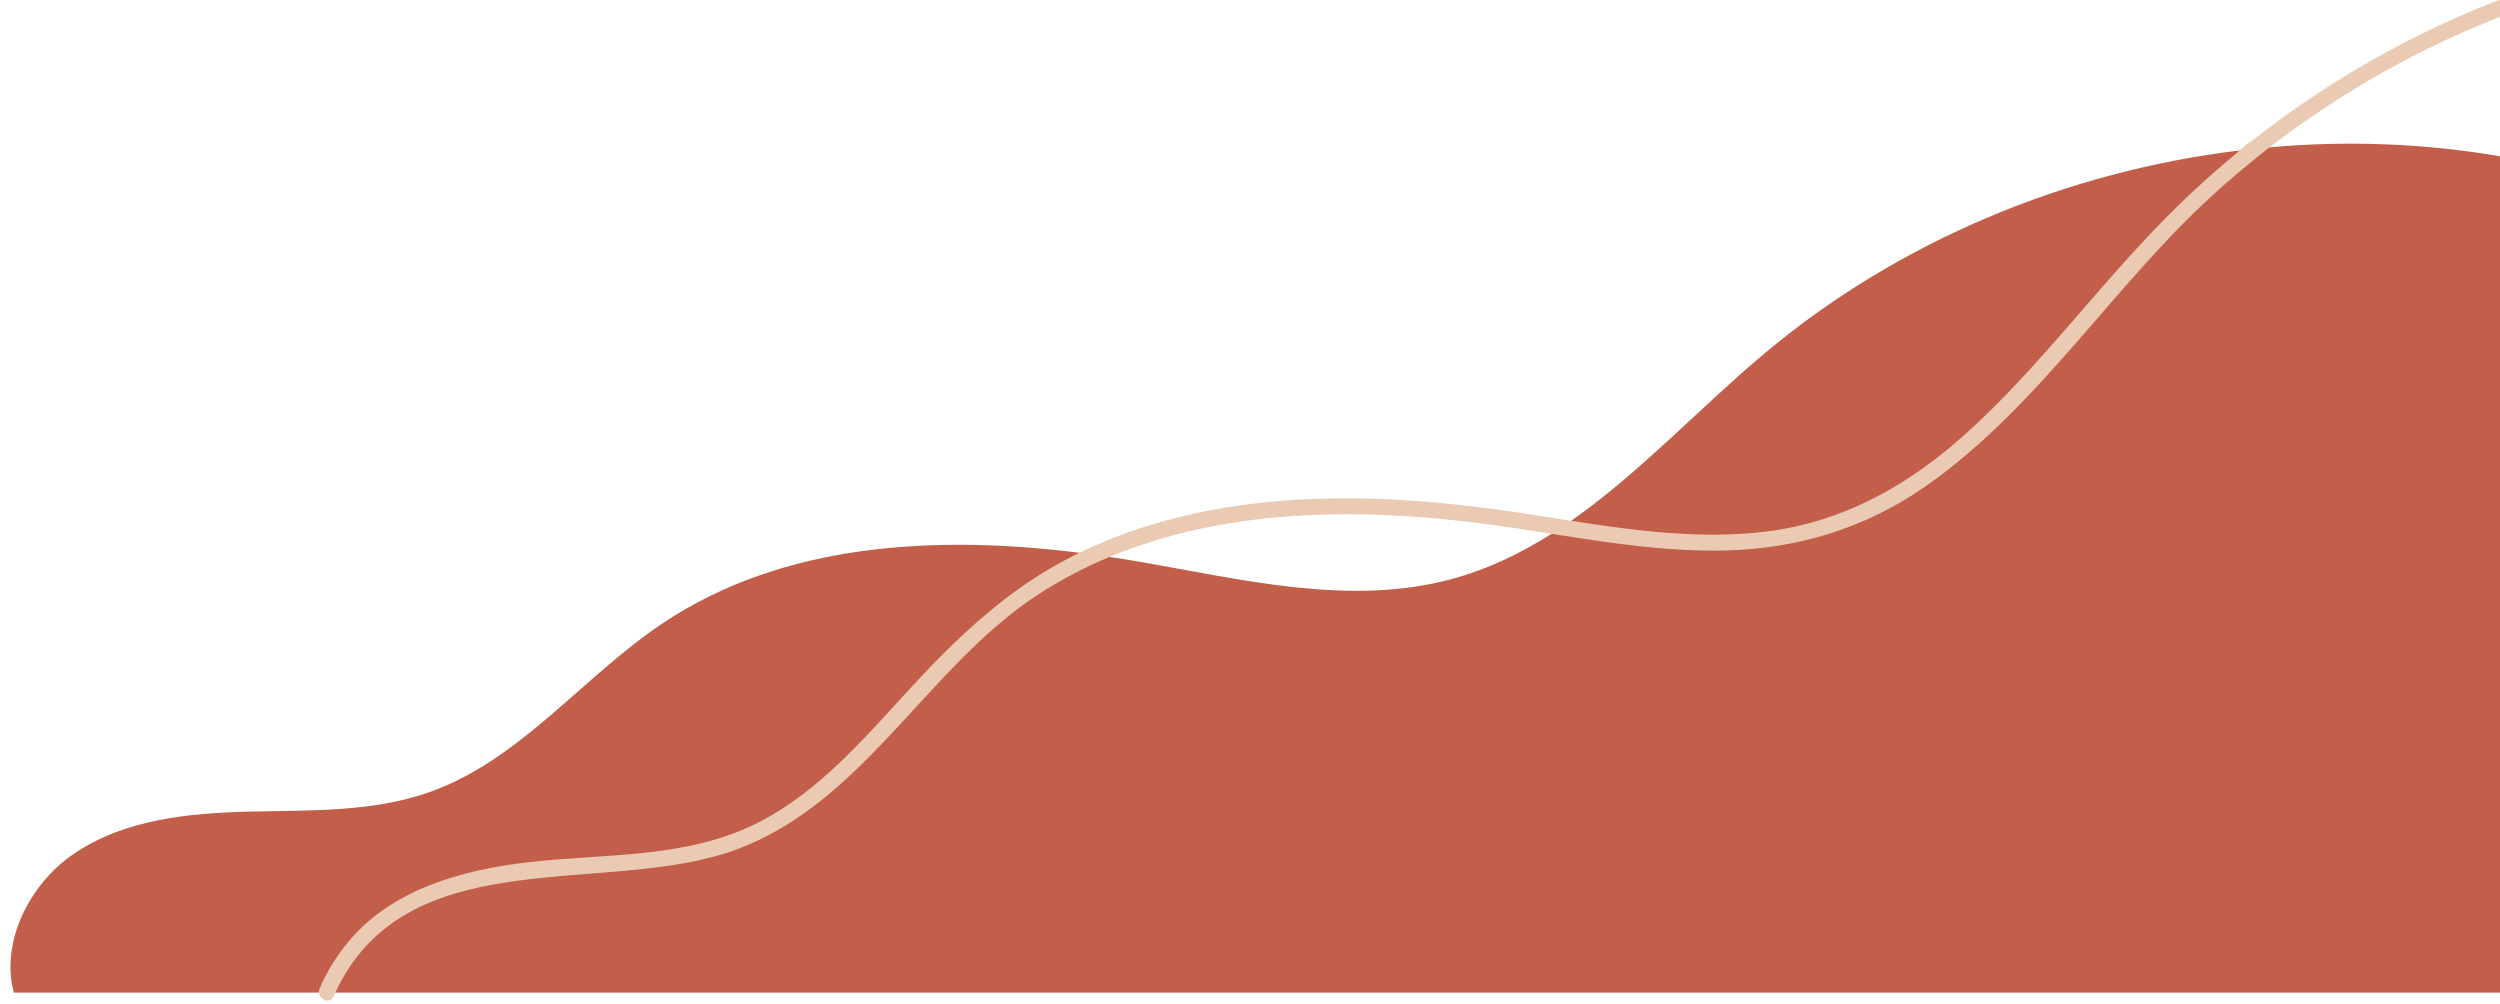 <?xml version="1.0" encoding="UTF-8"?>
<!DOCTYPE svg PUBLIC '-//W3C//DTD SVG 1.0//EN'
          'http://www.w3.org/TR/2001/REC-SVG-20010904/DTD/svg10.dtd'>
<svg height="201.7" preserveAspectRatio="xMidYMid meet" version="1.0" viewBox="-2.1 299.0 502.1 201.7" width="502.1" xmlns="http://www.w3.org/2000/svg" xmlns:xlink="http://www.w3.org/1999/xlink" zoomAndPan="magnify"
><g
  ><g id="change1_1"
    ><path d="M500,330.39v167.96H0.68c-2.74-10.13,3.16-21.9,12.15-27.95c10.14-6.85,22.97-8.1,35.21-8.4 c12.23-0.28,24.78,0.14,36.31-3.98c18.23-6.54,30.67-23.22,46.8-33.95c24.08-16.02,54.58-17.69,83.61-14.04 c0.99,0.12,1.99,0.25,2.98,0.39c1.02,0.14,2.04,0.28,3.05,0.45c1.77,0.25,3.52,0.53,5.27,0.83c21.12,3.62,42.95,9.2,63.61,3.54 c7.14-1.96,13.67-5.12,19.83-9.02c0.67-0.42,1.33-0.85,2-1.29c0.64-0.43,1.28-0.86,1.92-1.31c13.84-9.68,25.91-22.79,39-33.75 c26.91-22.52,60.59-36.49,95.41-40.67c1-0.12,2.01-0.24,3.01-0.34h0.01c0.98-0.1,1.98-0.2,2.96-0.28 C469.19,327.2,484.75,327.78,500,330.39z" fill="#c25e49"
    /></g
    ><g id="change2_1"
    ><path d="M500,299v3.39c-9,3.51-17.69,7.72-26.04,12.58c-4.28,2.5-8.47,5.16-12.53,7.98c-1.95,1.34-3.85,2.73-5.74,4.14 c-0.64,0.48-1.28,0.97-1.92,1.46c-0.4,0.31-0.8,0.62-1.19,0.93c-0.26,0.2-0.51,0.43-0.78,0.62c-3.1,2.48-6.13,5.04-9.07,7.69 c-20.45,18.52-35.38,43.07-58.22,58.96c-11.99,8.35-25.67,12.5-40.24,12.81c-11.71,0.26-23.26-1.53-34.79-3.36 c-4.67-0.72-9.35-1.46-14.03-2.07c-24.76-3.2-51.41-3-74.68,6.71c-4.92,2.05-9.69,4.53-14.26,7.49 c-22.84,14.8-35.75,43.26-62.68,51.96c-25.91,8.37-64.49-2.14-78.57,28.03c-0.13,0.27-0.25,0.54-0.37,0.81 c-0.71,1.61-2.83,0.67-2.93-0.81c-0.03-0.26,0.01-0.54,0.14-0.82c1.41-3.22,3.22-6.22,5.43-8.96 c8.94-11.05,23.44-14.91,36.97-16.42c15.31-1.71,31.53-0.71,45.64-7.9c12.1-6.15,21.16-16.72,30.19-26.56 c9.8-10.67,20.06-20.49,33.15-27.04c0.42-0.21,0.84-0.42,1.26-0.62c27.49-13.27,59.23-12.44,88.74-7.96 c3.29,0.5,6.6,1.03,9.91,1.55c13.19,2.05,26.55,3.82,39.83,2.09c14.42-1.88,26.97-8.7,37.84-18.13 c10.41-9.03,19.27-19.69,28.31-30.04c4.63-5.31,9.33-10.58,14.31-15.56c2.96-2.97,6.03-5.83,9.18-8.59 c1.51-1.32,3.06-2.63,4.61-3.91c0.1-0.08,0.2-0.17,0.32-0.28c0.62-0.56,1.41-1.38,2.23-1.76c15.04-11.86,31.69-21.39,49.54-28.33 C499.72,299.04,499.87,299,500,299z" fill="#eacab3"
    /></g
  ></g
></svg
>
